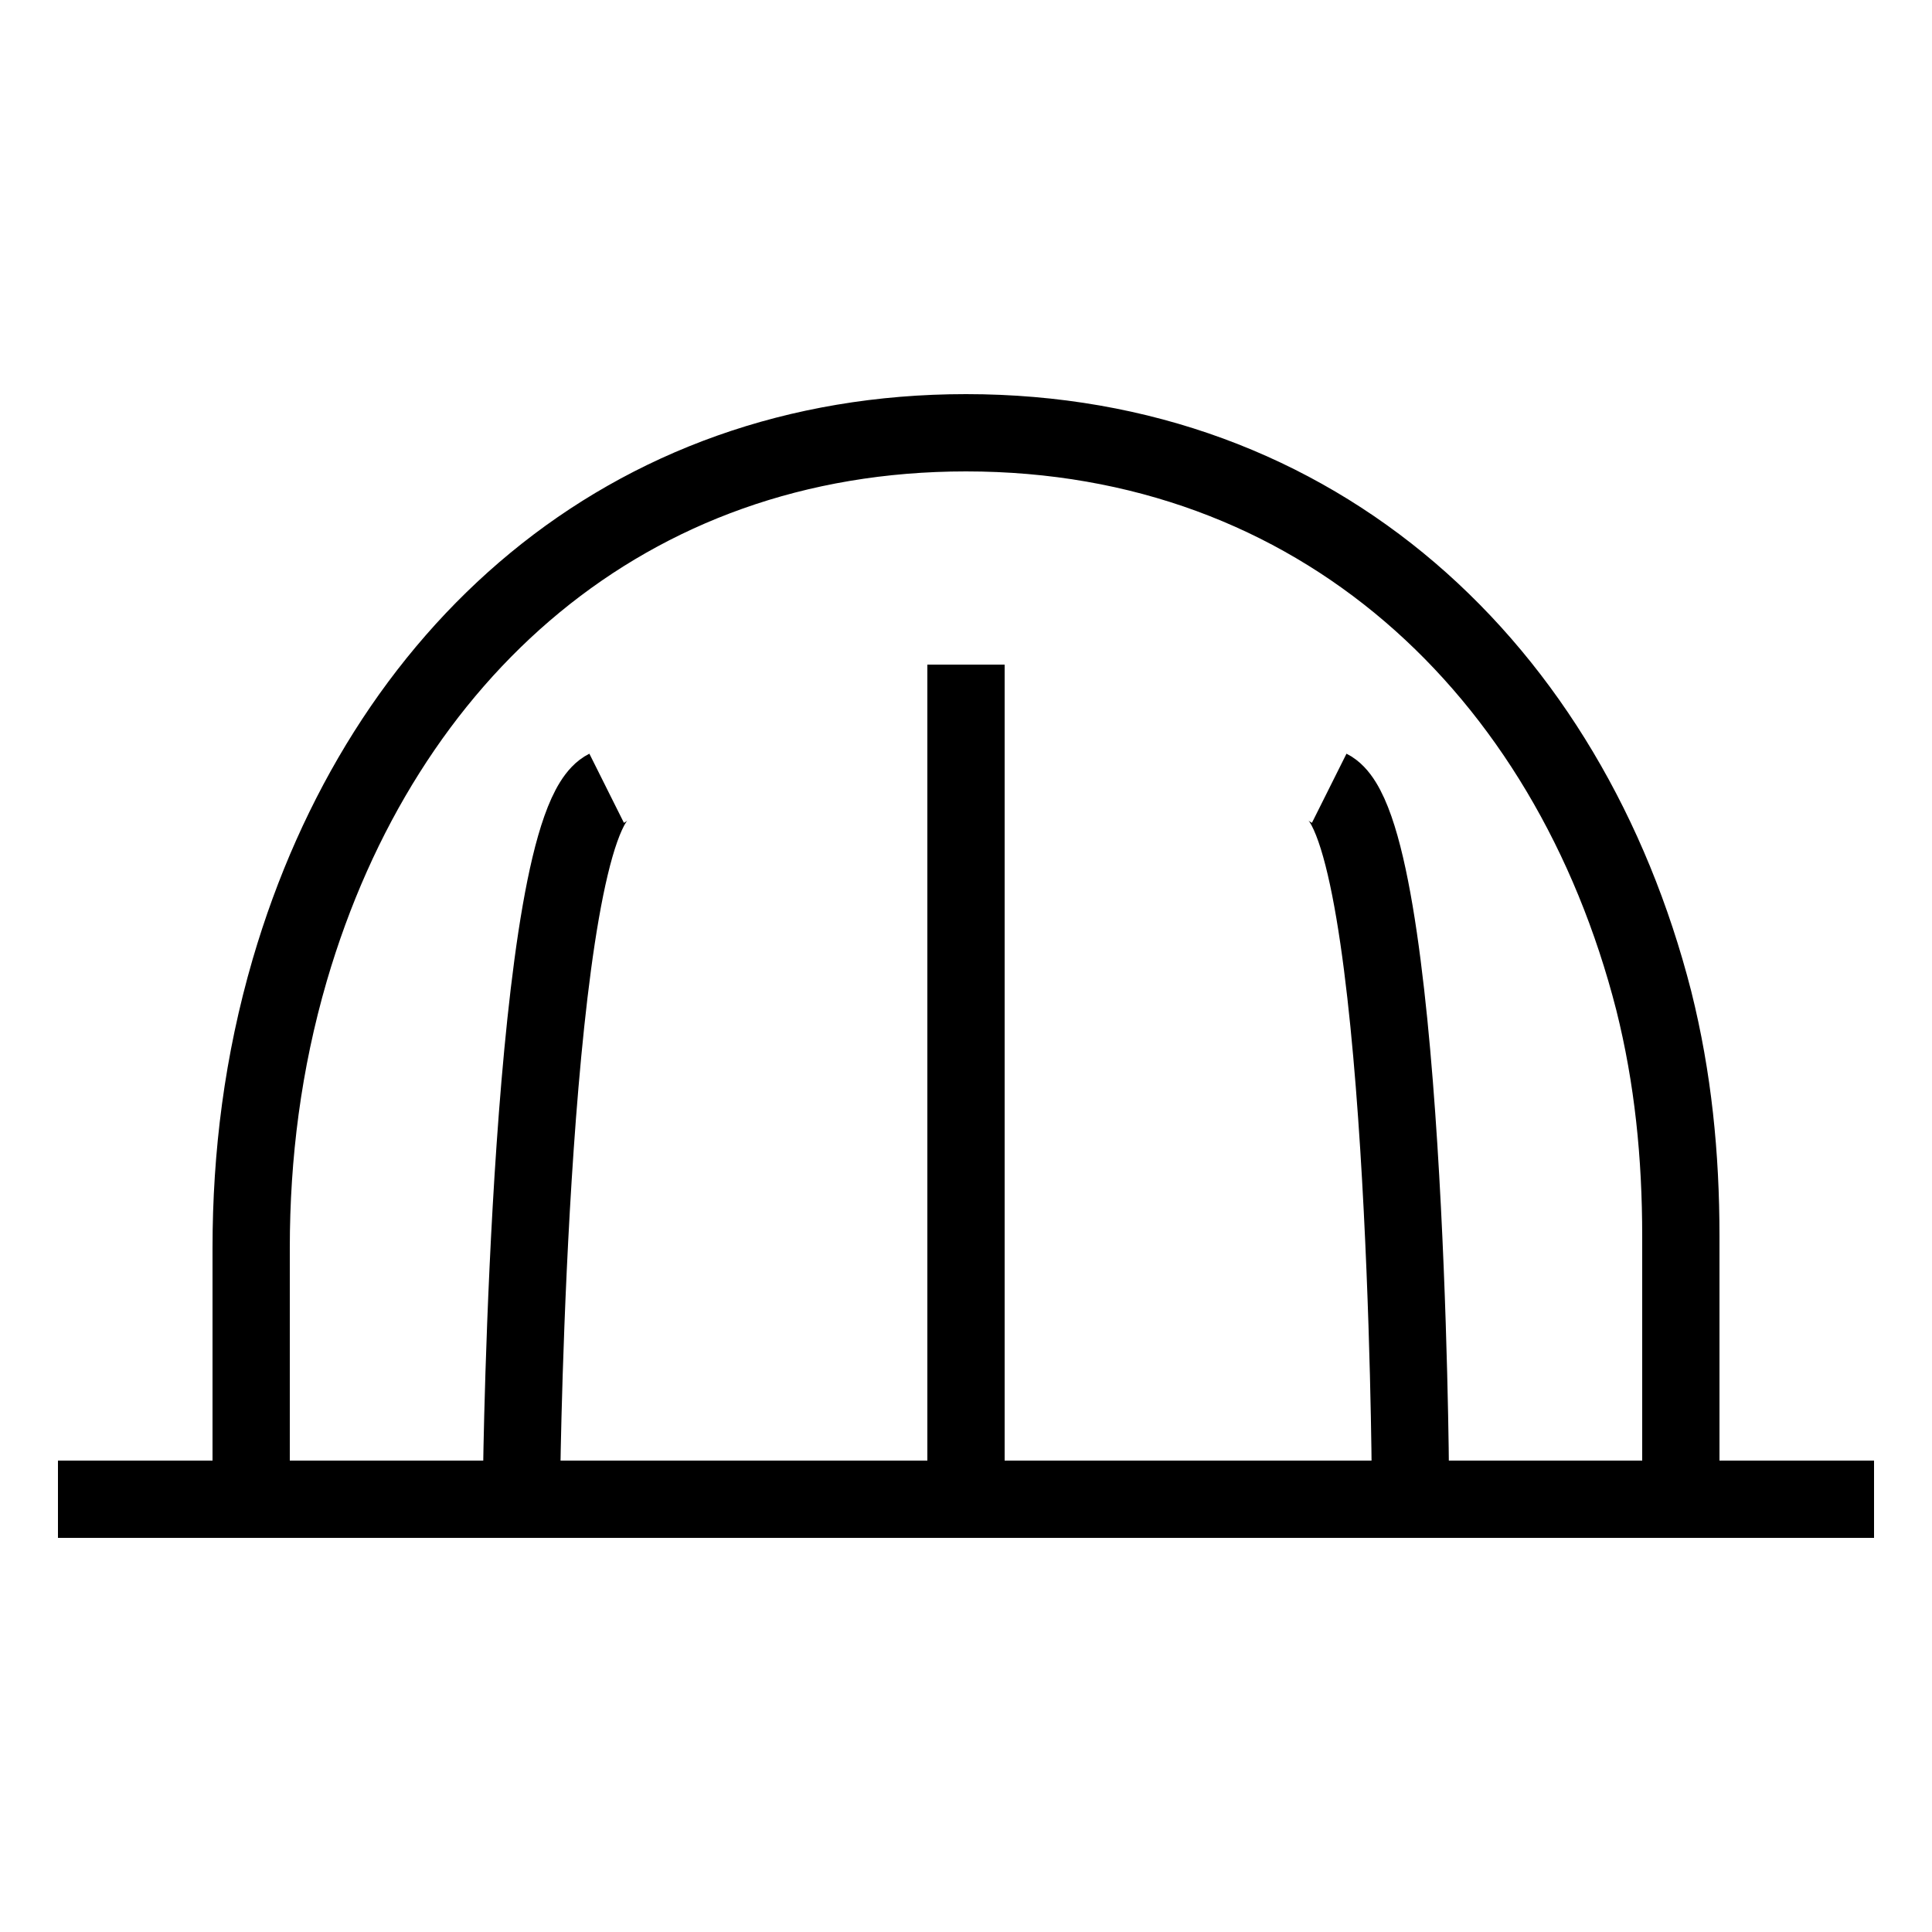 <?xml version="1.0" encoding="utf-8"?>
<!-- Generator: Adobe Illustrator 26.5.0, SVG Export Plug-In . SVG Version: 6.00 Build 0)  -->
<svg version="1.1" id="Layer_1" xmlns="http://www.w3.org/2000/svg" xmlns:xlink="http://www.w3.org/1999/xlink" x="0px" y="0px"
	 viewBox="0 0 50 50" style="enable-background:new 0 0 50 50;" xml:space="preserve">
<style type="text/css">
	.st0{fill:none;stroke:#000000;stroke-width:2;stroke-linejoin:bevel;}
</style>
<g>
	<line id="Line_1" class="st0" x1="1.5" y1="38.8" x2="48.5" y2="38.8"/>
	<path id="Path_1" class="st0" d="M43.5,38.2l0-6.2c0-2.1-0.2-4.1-0.7-6.1c-2.2-8.6-8.7-14.7-17.8-14.7c-8.8,0-15.1,5.7-17.5,13.9
		c-0.7,2.4-1,4.8-1,7.2l0,5.9"/>
	<line id="Line_2" class="st0" x1="25" y1="17.2" x2="25" y2="38.8"/>
	<path id="Path_2" class="st0" d="M13.5,38.2c0,0,0.2-16.8,2.2-17.8"/>
	<path id="Path_3" class="st0" d="M36.5,38.2c0,0-0.1-16.8-2.1-17.8"/>
</g>
</svg>
